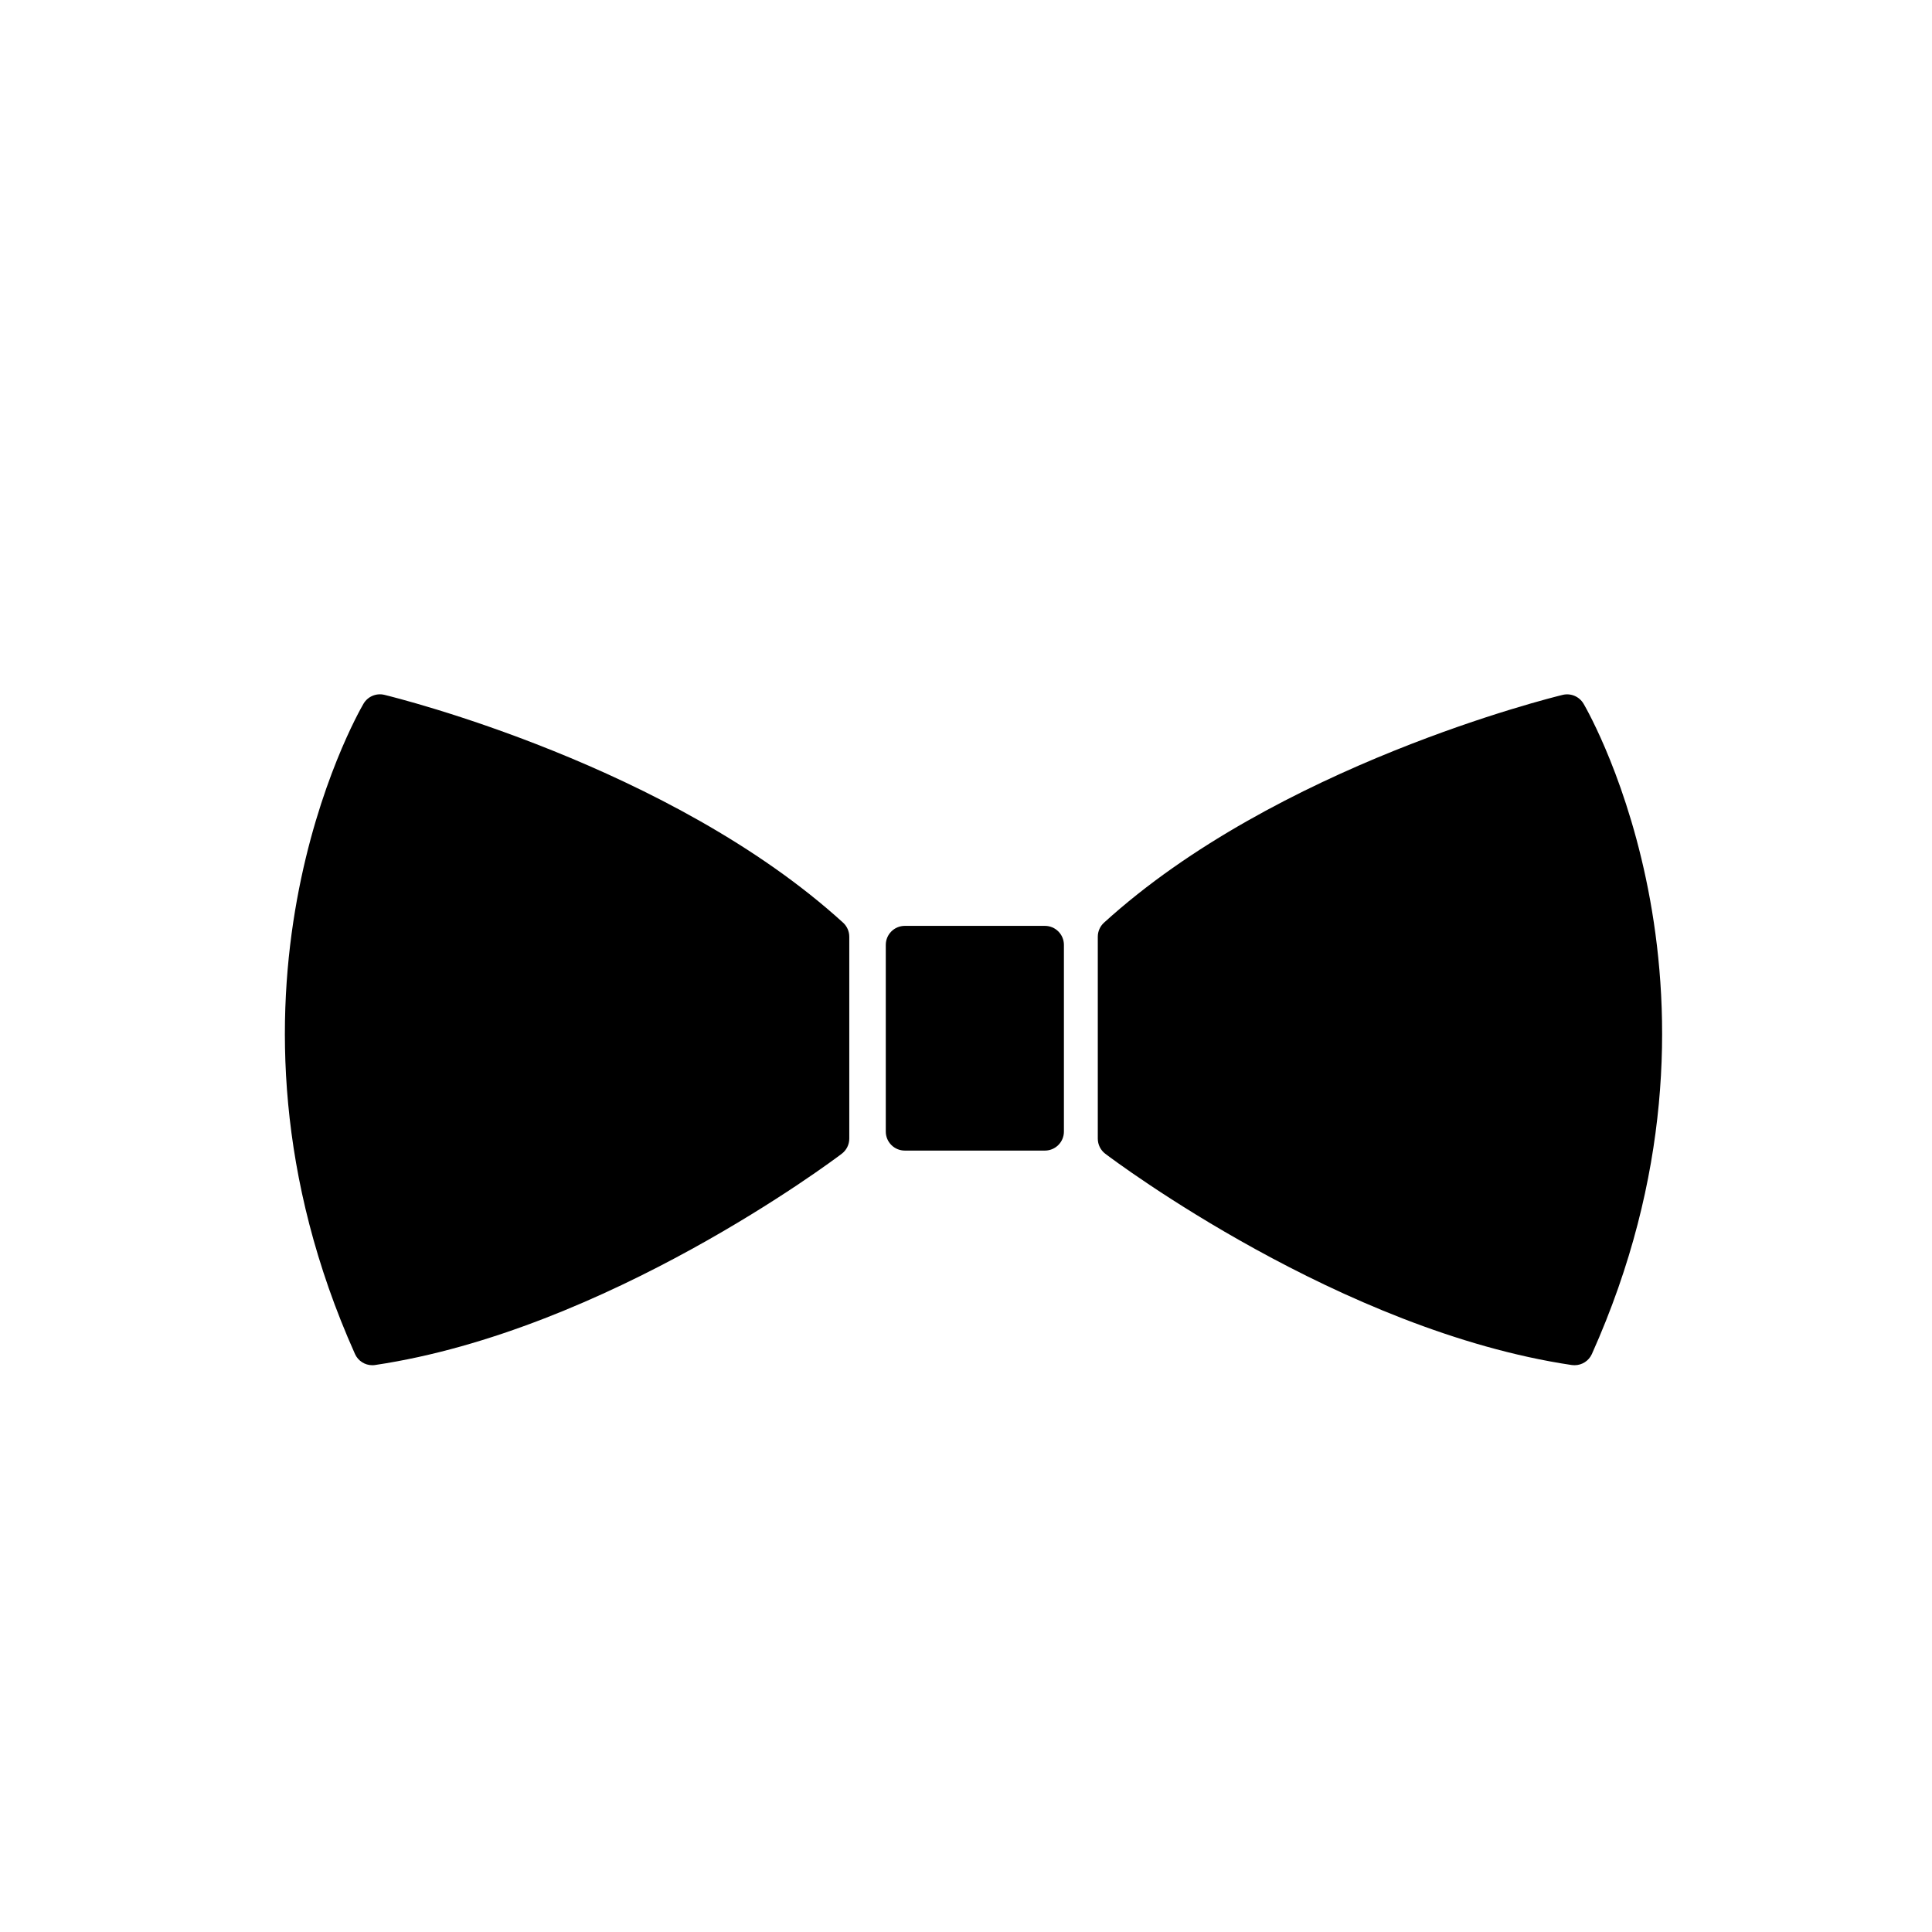 <?xml version="1.0" encoding="UTF-8"?>
<!-- Uploaded to: SVG Repo, www.svgrepo.com, Generator: SVG Repo Mixer Tools -->
<svg fill="#000000" width="800px" height="800px" version="1.1" viewBox="144 144 512 512" xmlns="http://www.w3.org/2000/svg">
 <path d="m367.42 388.51c1.047 0.953 1.648 2.309 1.648 3.727v53.504c0 1.578-0.734 3.062-1.996 4.016-2.519 1.91-62.441 46.879-123.67 55.984-0.246 0.043-0.496 0.055-0.738 0.055-1.961 0-3.777-1.148-4.594-2.984-42.188-94.277 0.43-169.18 2.262-172.32 1.125-1.918 3.379-2.871 5.535-2.352 3.074 0.746 75.781 18.723 121.55 60.367zm196.24-58.008c-1.125-1.918-3.375-2.871-5.535-2.352-3.074 0.742-75.789 18.715-121.55 60.367-1.047 0.953-1.648 2.309-1.648 3.727v53.504c0 1.578 0.734 3.062 1.996 4.016 2.519 1.91 62.441 46.879 123.62 55.984 0.238 0.035 0.484 0.047 0.734 0.047 1.961 0 3.777-1.148 4.594-2.977 42.238-94.281-0.375-169.17-2.207-172.32zm-142.75 58.863h-37.129c-2.781 0-5.039 2.258-5.039 5.039v49.473c0 2.781 2.258 5.039 5.039 5.039h37.129c2.781 0 5.039-2.258 5.039-5.039v-49.473c0-2.781-2.258-5.039-5.039-5.039z"/>
</svg>